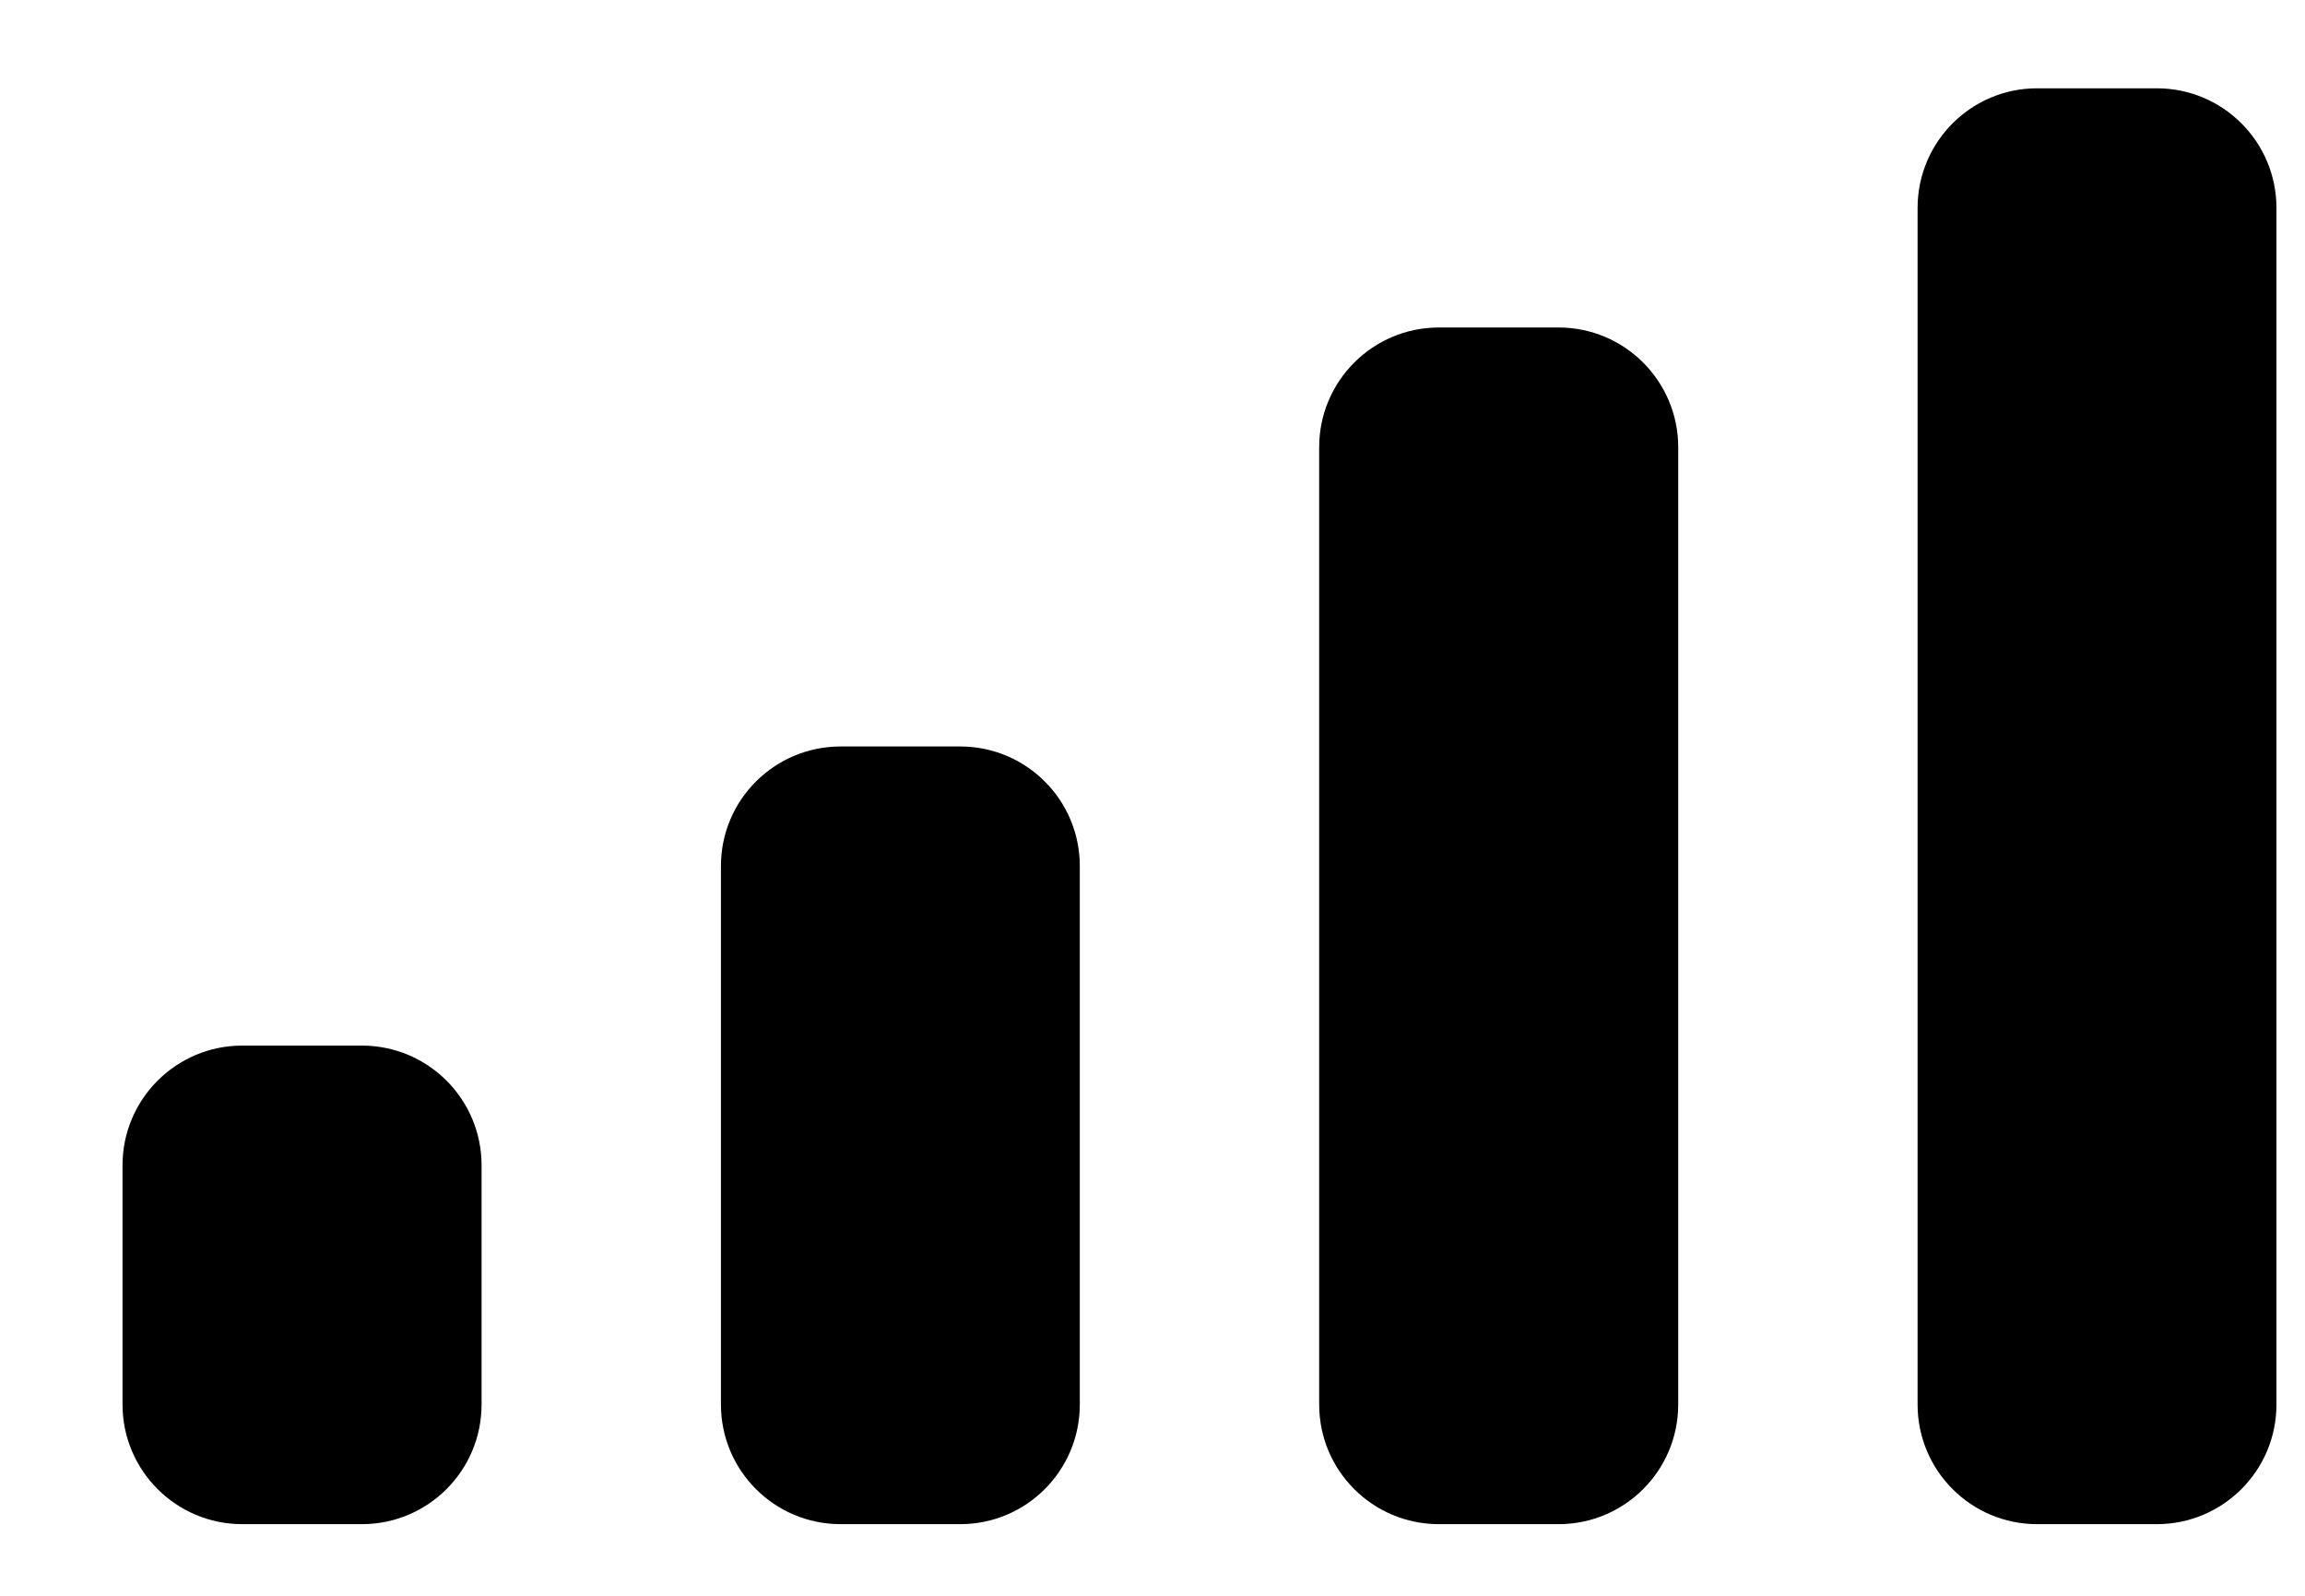 <svg width="13" height="9" viewBox="0 0 13 9" fill="none" xmlns="http://www.w3.org/2000/svg">
<path d="M7.44 2.522C7.44 2.15 7.742 1.847 8.115 1.847H8.79C9.163 1.847 9.465 2.15 9.465 2.522V7.921C9.465 8.294 9.163 8.596 8.79 8.596H8.115C7.742 8.596 7.44 8.294 7.44 7.921V2.522Z" fill="black"/>
<path d="M10.815 1.173C10.815 0.8 11.117 0.498 11.489 0.498H12.164C12.537 0.498 12.839 0.8 12.839 1.173V7.921C12.839 8.294 12.537 8.596 12.164 8.596H11.489C11.117 8.596 10.815 8.294 10.815 7.921V1.173Z" fill="black"/>
<path d="M4.066 4.884C4.066 4.512 4.368 4.21 4.741 4.21H5.416C5.788 4.21 6.09 4.512 6.09 4.884V7.921C6.09 8.294 5.788 8.596 5.416 8.596H4.741C4.368 8.596 4.066 8.294 4.066 7.921V4.884Z" fill="black"/>
<path d="M0.691 6.572C0.691 6.199 0.994 5.897 1.366 5.897H2.041C2.414 5.897 2.716 6.199 2.716 6.572V7.921C2.716 8.294 2.414 8.596 2.041 8.596H1.366C0.994 8.596 0.691 8.294 0.691 7.921V6.572Z" fill="black"/>
</svg>
